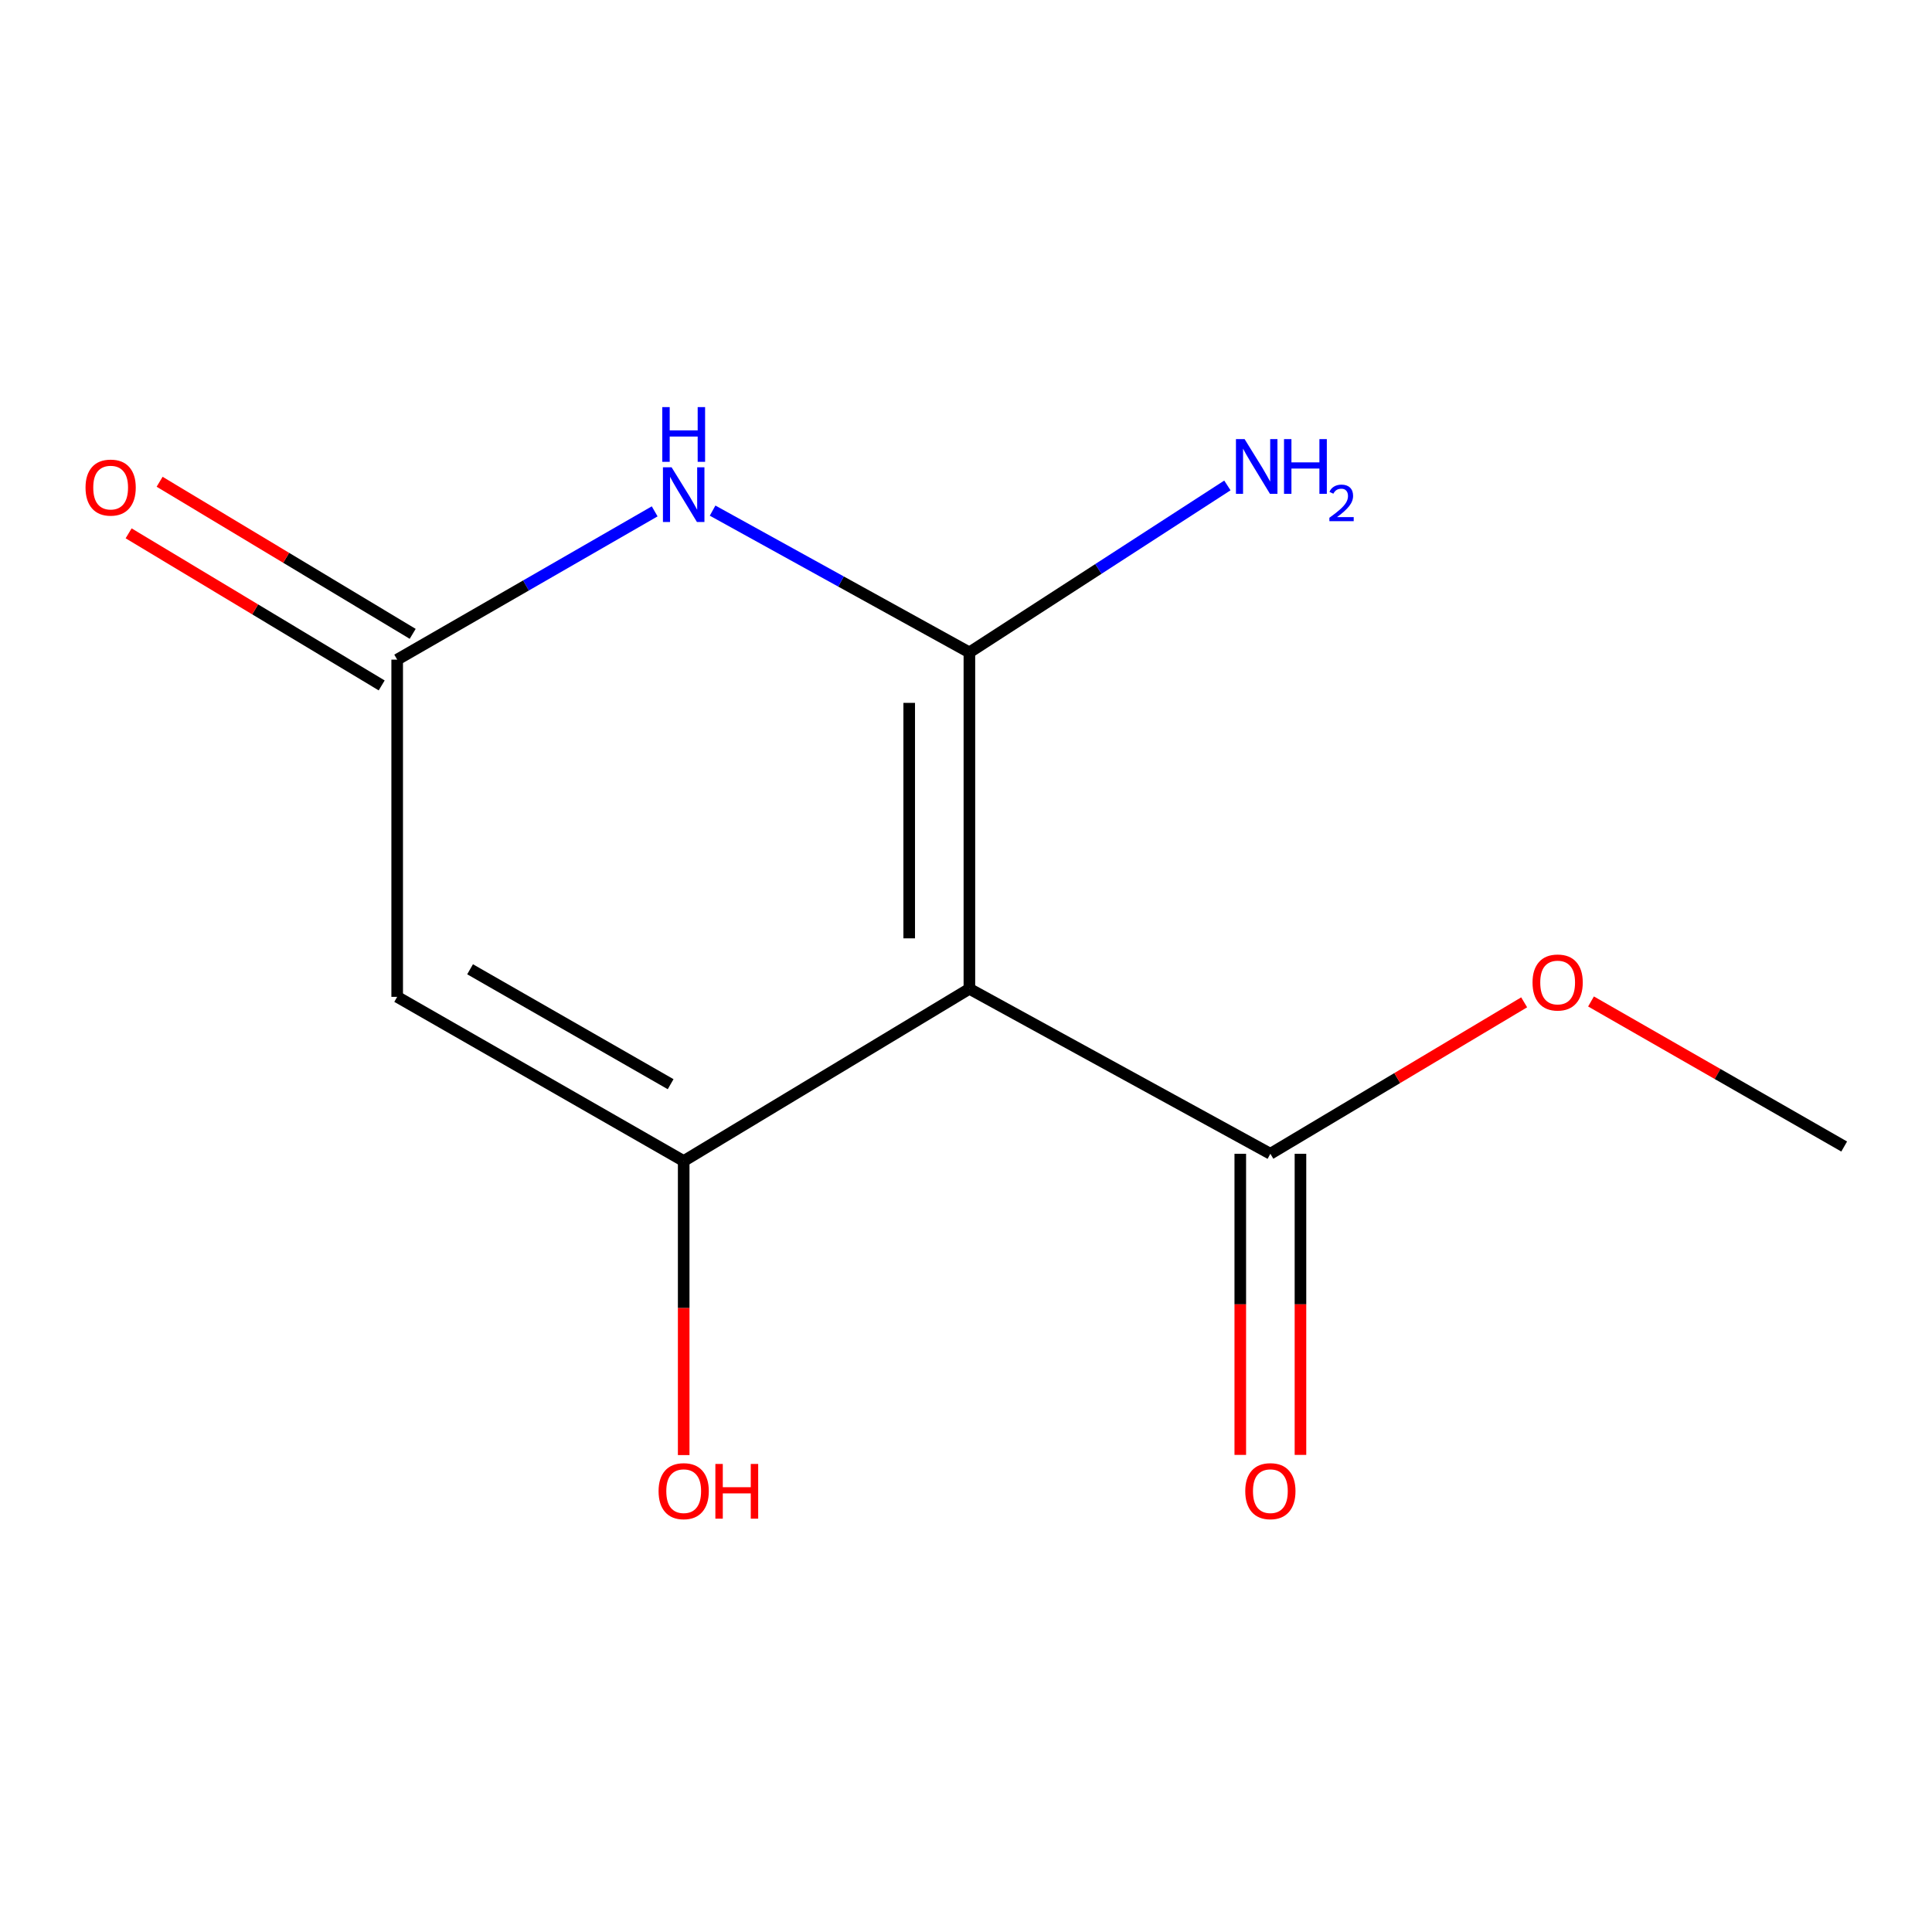 <?xml version='1.0' encoding='iso-8859-1'?>
<svg version='1.1' baseProfile='full'
              xmlns='http://www.w3.org/2000/svg'
                      xmlns:rdkit='http://www.rdkit.org/xml'
                      xmlns:xlink='http://www.w3.org/1999/xlink'
                  xml:space='preserve'
width='1000px' height='1000px' viewBox='0 0 1000 1000'>
<!-- END OF HEADER -->
<rect style='opacity:1.0;fill:#FFFFFF;stroke:none' width='1000' height='1000' x='0' y='0'> </rect>
<path class='bond-0' d='M 501.755,511.8 L 353.876,600.949' style='fill:none;fill-rule:evenodd;stroke:#000000;stroke-width:6px;stroke-linecap:butt;stroke-linejoin:miter;stroke-opacity:1' />
<path class='bond-1' d='M 501.755,511.8 L 501.755,337.688' style='fill:none;fill-rule:evenodd;stroke:#000000;stroke-width:6px;stroke-linecap:butt;stroke-linejoin:miter;stroke-opacity:1' />
<path class='bond-1' d='M 470.608,485.683 L 470.608,363.805' style='fill:none;fill-rule:evenodd;stroke:#000000;stroke-width:6px;stroke-linecap:butt;stroke-linejoin:miter;stroke-opacity:1' />
<path class='bond-2' d='M 501.755,511.8 L 657.542,597.194' style='fill:none;fill-rule:evenodd;stroke:#000000;stroke-width:6px;stroke-linecap:butt;stroke-linejoin:miter;stroke-opacity:1' />
<path class='bond-3' d='M 353.876,600.949 L 205.582,515.97' style='fill:none;fill-rule:evenodd;stroke:#000000;stroke-width:6px;stroke-linecap:butt;stroke-linejoin:miter;stroke-opacity:1' />
<path class='bond-3' d='M 347.118,561.178 L 243.312,501.693' style='fill:none;fill-rule:evenodd;stroke:#000000;stroke-width:6px;stroke-linecap:butt;stroke-linejoin:miter;stroke-opacity:1' />
<path class='bond-4' d='M 353.876,600.949 L 353.876,677.049' style='fill:none;fill-rule:evenodd;stroke:#000000;stroke-width:6px;stroke-linecap:butt;stroke-linejoin:miter;stroke-opacity:1' />
<path class='bond-4' d='M 353.876,677.049 L 353.876,753.149' style='fill:none;fill-rule:evenodd;stroke:#FF0000;stroke-width:6px;stroke-linecap:butt;stroke-linejoin:miter;stroke-opacity:1' />
<path class='bond-5' d='M 501.755,337.688 L 435.297,300.991' style='fill:none;fill-rule:evenodd;stroke:#000000;stroke-width:6px;stroke-linecap:butt;stroke-linejoin:miter;stroke-opacity:1' />
<path class='bond-5' d='M 435.297,300.991 L 368.839,264.294' style='fill:none;fill-rule:evenodd;stroke:#0000FF;stroke-width:6px;stroke-linecap:butt;stroke-linejoin:miter;stroke-opacity:1' />
<path class='bond-6' d='M 501.755,337.688 L 568.526,294.475' style='fill:none;fill-rule:evenodd;stroke:#000000;stroke-width:6px;stroke-linecap:butt;stroke-linejoin:miter;stroke-opacity:1' />
<path class='bond-6' d='M 568.526,294.475 L 635.296,251.261' style='fill:none;fill-rule:evenodd;stroke:#0000FF;stroke-width:6px;stroke-linecap:butt;stroke-linejoin:miter;stroke-opacity:1' />
<path class='bond-7' d='M 657.542,597.194 L 723.223,557.998' style='fill:none;fill-rule:evenodd;stroke:#000000;stroke-width:6px;stroke-linecap:butt;stroke-linejoin:miter;stroke-opacity:1' />
<path class='bond-7' d='M 723.223,557.998 L 788.905,518.801' style='fill:none;fill-rule:evenodd;stroke:#FF0000;stroke-width:6px;stroke-linecap:butt;stroke-linejoin:miter;stroke-opacity:1' />
<path class='bond-8' d='M 641.968,597.194 L 641.968,675.125' style='fill:none;fill-rule:evenodd;stroke:#000000;stroke-width:6px;stroke-linecap:butt;stroke-linejoin:miter;stroke-opacity:1' />
<path class='bond-8' d='M 641.968,675.125 L 641.968,753.055' style='fill:none;fill-rule:evenodd;stroke:#FF0000;stroke-width:6px;stroke-linecap:butt;stroke-linejoin:miter;stroke-opacity:1' />
<path class='bond-8' d='M 673.115,597.194 L 673.115,675.125' style='fill:none;fill-rule:evenodd;stroke:#000000;stroke-width:6px;stroke-linecap:butt;stroke-linejoin:miter;stroke-opacity:1' />
<path class='bond-8' d='M 673.115,675.125 L 673.115,753.055' style='fill:none;fill-rule:evenodd;stroke:#FF0000;stroke-width:6px;stroke-linecap:butt;stroke-linejoin:miter;stroke-opacity:1' />
<path class='bond-9' d='M 205.582,515.97 L 205.582,341.426' style='fill:none;fill-rule:evenodd;stroke:#000000;stroke-width:6px;stroke-linecap:butt;stroke-linejoin:miter;stroke-opacity:1' />
<path class='bond-12' d='M 338.858,264.679 L 272.22,303.053' style='fill:none;fill-rule:evenodd;stroke:#0000FF;stroke-width:6px;stroke-linecap:butt;stroke-linejoin:miter;stroke-opacity:1' />
<path class='bond-12' d='M 272.22,303.053 L 205.582,341.426' style='fill:none;fill-rule:evenodd;stroke:#000000;stroke-width:6px;stroke-linecap:butt;stroke-linejoin:miter;stroke-opacity:1' />
<path class='bond-10' d='M 823.507,518.357 L 889.026,555.898' style='fill:none;fill-rule:evenodd;stroke:#FF0000;stroke-width:6px;stroke-linecap:butt;stroke-linejoin:miter;stroke-opacity:1' />
<path class='bond-10' d='M 889.026,555.898 L 954.545,593.439' style='fill:none;fill-rule:evenodd;stroke:#000000;stroke-width:6px;stroke-linecap:butt;stroke-linejoin:miter;stroke-opacity:1' />
<path class='bond-11' d='M 213.604,328.078 L 148.112,288.718' style='fill:none;fill-rule:evenodd;stroke:#000000;stroke-width:6px;stroke-linecap:butt;stroke-linejoin:miter;stroke-opacity:1' />
<path class='bond-11' d='M 148.112,288.718 L 82.619,249.358' style='fill:none;fill-rule:evenodd;stroke:#FF0000;stroke-width:6px;stroke-linecap:butt;stroke-linejoin:miter;stroke-opacity:1' />
<path class='bond-11' d='M 197.56,354.774 L 132.067,315.414' style='fill:none;fill-rule:evenodd;stroke:#000000;stroke-width:6px;stroke-linecap:butt;stroke-linejoin:miter;stroke-opacity:1' />
<path class='bond-11' d='M 132.067,315.414 L 66.575,276.055' style='fill:none;fill-rule:evenodd;stroke:#FF0000;stroke-width:6px;stroke-linecap:butt;stroke-linejoin:miter;stroke-opacity:1' />
<path  class='atom-5' d='M 340.876 771.819
Q 340.876 765.019, 344.236 761.219
Q 347.596 757.419, 353.876 757.419
Q 360.156 757.419, 363.516 761.219
Q 366.876 765.019, 366.876 771.819
Q 366.876 778.699, 363.476 782.619
Q 360.076 786.499, 353.876 786.499
Q 347.636 786.499, 344.236 782.619
Q 340.876 778.739, 340.876 771.819
M 353.876 783.299
Q 358.196 783.299, 360.516 780.419
Q 362.876 777.499, 362.876 771.819
Q 362.876 766.259, 360.516 763.459
Q 358.196 760.619, 353.876 760.619
Q 349.556 760.619, 347.196 763.419
Q 344.876 766.219, 344.876 771.819
Q 344.876 777.539, 347.196 780.419
Q 349.556 783.299, 353.876 783.299
' fill='#FF0000'/>
<path  class='atom-5' d='M 370.276 757.739
L 374.116 757.739
L 374.116 769.779
L 388.596 769.779
L 388.596 757.739
L 392.436 757.739
L 392.436 786.059
L 388.596 786.059
L 388.596 772.979
L 374.116 772.979
L 374.116 786.059
L 370.276 786.059
L 370.276 757.739
' fill='#FF0000'/>
<path  class='atom-6' d='M 347.616 241.871
L 356.896 256.871
Q 357.816 258.351, 359.296 261.031
Q 360.776 263.711, 360.856 263.871
L 360.856 241.871
L 364.616 241.871
L 364.616 270.191
L 360.736 270.191
L 350.776 253.791
Q 349.616 251.871, 348.376 249.671
Q 347.176 247.471, 346.816 246.791
L 346.816 270.191
L 343.136 270.191
L 343.136 241.871
L 347.616 241.871
' fill='#0000FF'/>
<path  class='atom-6' d='M 342.796 210.719
L 346.636 210.719
L 346.636 222.759
L 361.116 222.759
L 361.116 210.719
L 364.956 210.719
L 364.956 239.039
L 361.116 239.039
L 361.116 225.959
L 346.636 225.959
L 346.636 239.039
L 342.796 239.039
L 342.796 210.719
' fill='#0000FF'/>
<path  class='atom-7' d='M 644.205 227.284
L 653.485 242.284
Q 654.405 243.764, 655.885 246.444
Q 657.365 249.124, 657.445 249.284
L 657.445 227.284
L 661.205 227.284
L 661.205 255.604
L 657.325 255.604
L 647.365 239.204
Q 646.205 237.284, 644.965 235.084
Q 643.765 232.884, 643.405 232.204
L 643.405 255.604
L 639.725 255.604
L 639.725 227.284
L 644.205 227.284
' fill='#0000FF'/>
<path  class='atom-7' d='M 664.605 227.284
L 668.445 227.284
L 668.445 239.324
L 682.925 239.324
L 682.925 227.284
L 686.765 227.284
L 686.765 255.604
L 682.925 255.604
L 682.925 242.524
L 668.445 242.524
L 668.445 255.604
L 664.605 255.604
L 664.605 227.284
' fill='#0000FF'/>
<path  class='atom-7' d='M 688.137 254.611
Q 688.824 252.842, 690.461 251.865
Q 692.097 250.862, 694.368 250.862
Q 697.193 250.862, 698.777 252.393
Q 700.361 253.924, 700.361 256.643
Q 700.361 259.415, 698.301 262.003
Q 696.269 264.59, 692.045 267.652
L 700.677 267.652
L 700.677 269.764
L 688.085 269.764
L 688.085 267.995
Q 691.569 265.514, 693.629 263.666
Q 695.714 261.818, 696.717 260.155
Q 697.721 258.491, 697.721 256.775
Q 697.721 254.98, 696.823 253.977
Q 695.925 252.974, 694.368 252.974
Q 692.863 252.974, 691.86 253.581
Q 690.857 254.188, 690.144 255.535
L 688.137 254.611
' fill='#0000FF'/>
<path  class='atom-8' d='M 793.234 508.54
Q 793.234 501.74, 796.594 497.94
Q 799.954 494.14, 806.234 494.14
Q 812.514 494.14, 815.874 497.94
Q 819.234 501.74, 819.234 508.54
Q 819.234 515.42, 815.834 519.34
Q 812.434 523.22, 806.234 523.22
Q 799.994 523.22, 796.594 519.34
Q 793.234 515.46, 793.234 508.54
M 806.234 520.02
Q 810.554 520.02, 812.874 517.14
Q 815.234 514.22, 815.234 508.54
Q 815.234 502.98, 812.874 500.18
Q 810.554 497.34, 806.234 497.34
Q 801.914 497.34, 799.554 500.14
Q 797.234 502.94, 797.234 508.54
Q 797.234 514.26, 799.554 517.14
Q 801.914 520.02, 806.234 520.02
' fill='#FF0000'/>
<path  class='atom-9' d='M 644.542 771.819
Q 644.542 765.019, 647.902 761.219
Q 651.262 757.419, 657.542 757.419
Q 663.822 757.419, 667.182 761.219
Q 670.542 765.019, 670.542 771.819
Q 670.542 778.699, 667.142 782.619
Q 663.742 786.499, 657.542 786.499
Q 651.302 786.499, 647.902 782.619
Q 644.542 778.739, 644.542 771.819
M 657.542 783.299
Q 661.862 783.299, 664.182 780.419
Q 666.542 777.499, 666.542 771.819
Q 666.542 766.259, 664.182 763.459
Q 661.862 760.619, 657.542 760.619
Q 653.222 760.619, 650.862 763.419
Q 648.542 766.219, 648.542 771.819
Q 648.542 777.539, 650.862 780.419
Q 653.222 783.299, 657.542 783.299
' fill='#FF0000'/>
<path  class='atom-12' d='M 44.271 252.374
Q 44.271 245.574, 47.631 241.774
Q 50.991 237.974, 57.271 237.974
Q 63.551 237.974, 66.911 241.774
Q 70.271 245.574, 70.271 252.374
Q 70.271 259.254, 66.871 263.174
Q 63.471 267.054, 57.271 267.054
Q 51.031 267.054, 47.631 263.174
Q 44.271 259.294, 44.271 252.374
M 57.271 263.854
Q 61.591 263.854, 63.911 260.974
Q 66.271 258.054, 66.271 252.374
Q 66.271 246.814, 63.911 244.014
Q 61.591 241.174, 57.271 241.174
Q 52.951 241.174, 50.591 243.974
Q 48.271 246.774, 48.271 252.374
Q 48.271 258.094, 50.591 260.974
Q 52.951 263.854, 57.271 263.854
' fill='#FF0000'/>
</svg>
